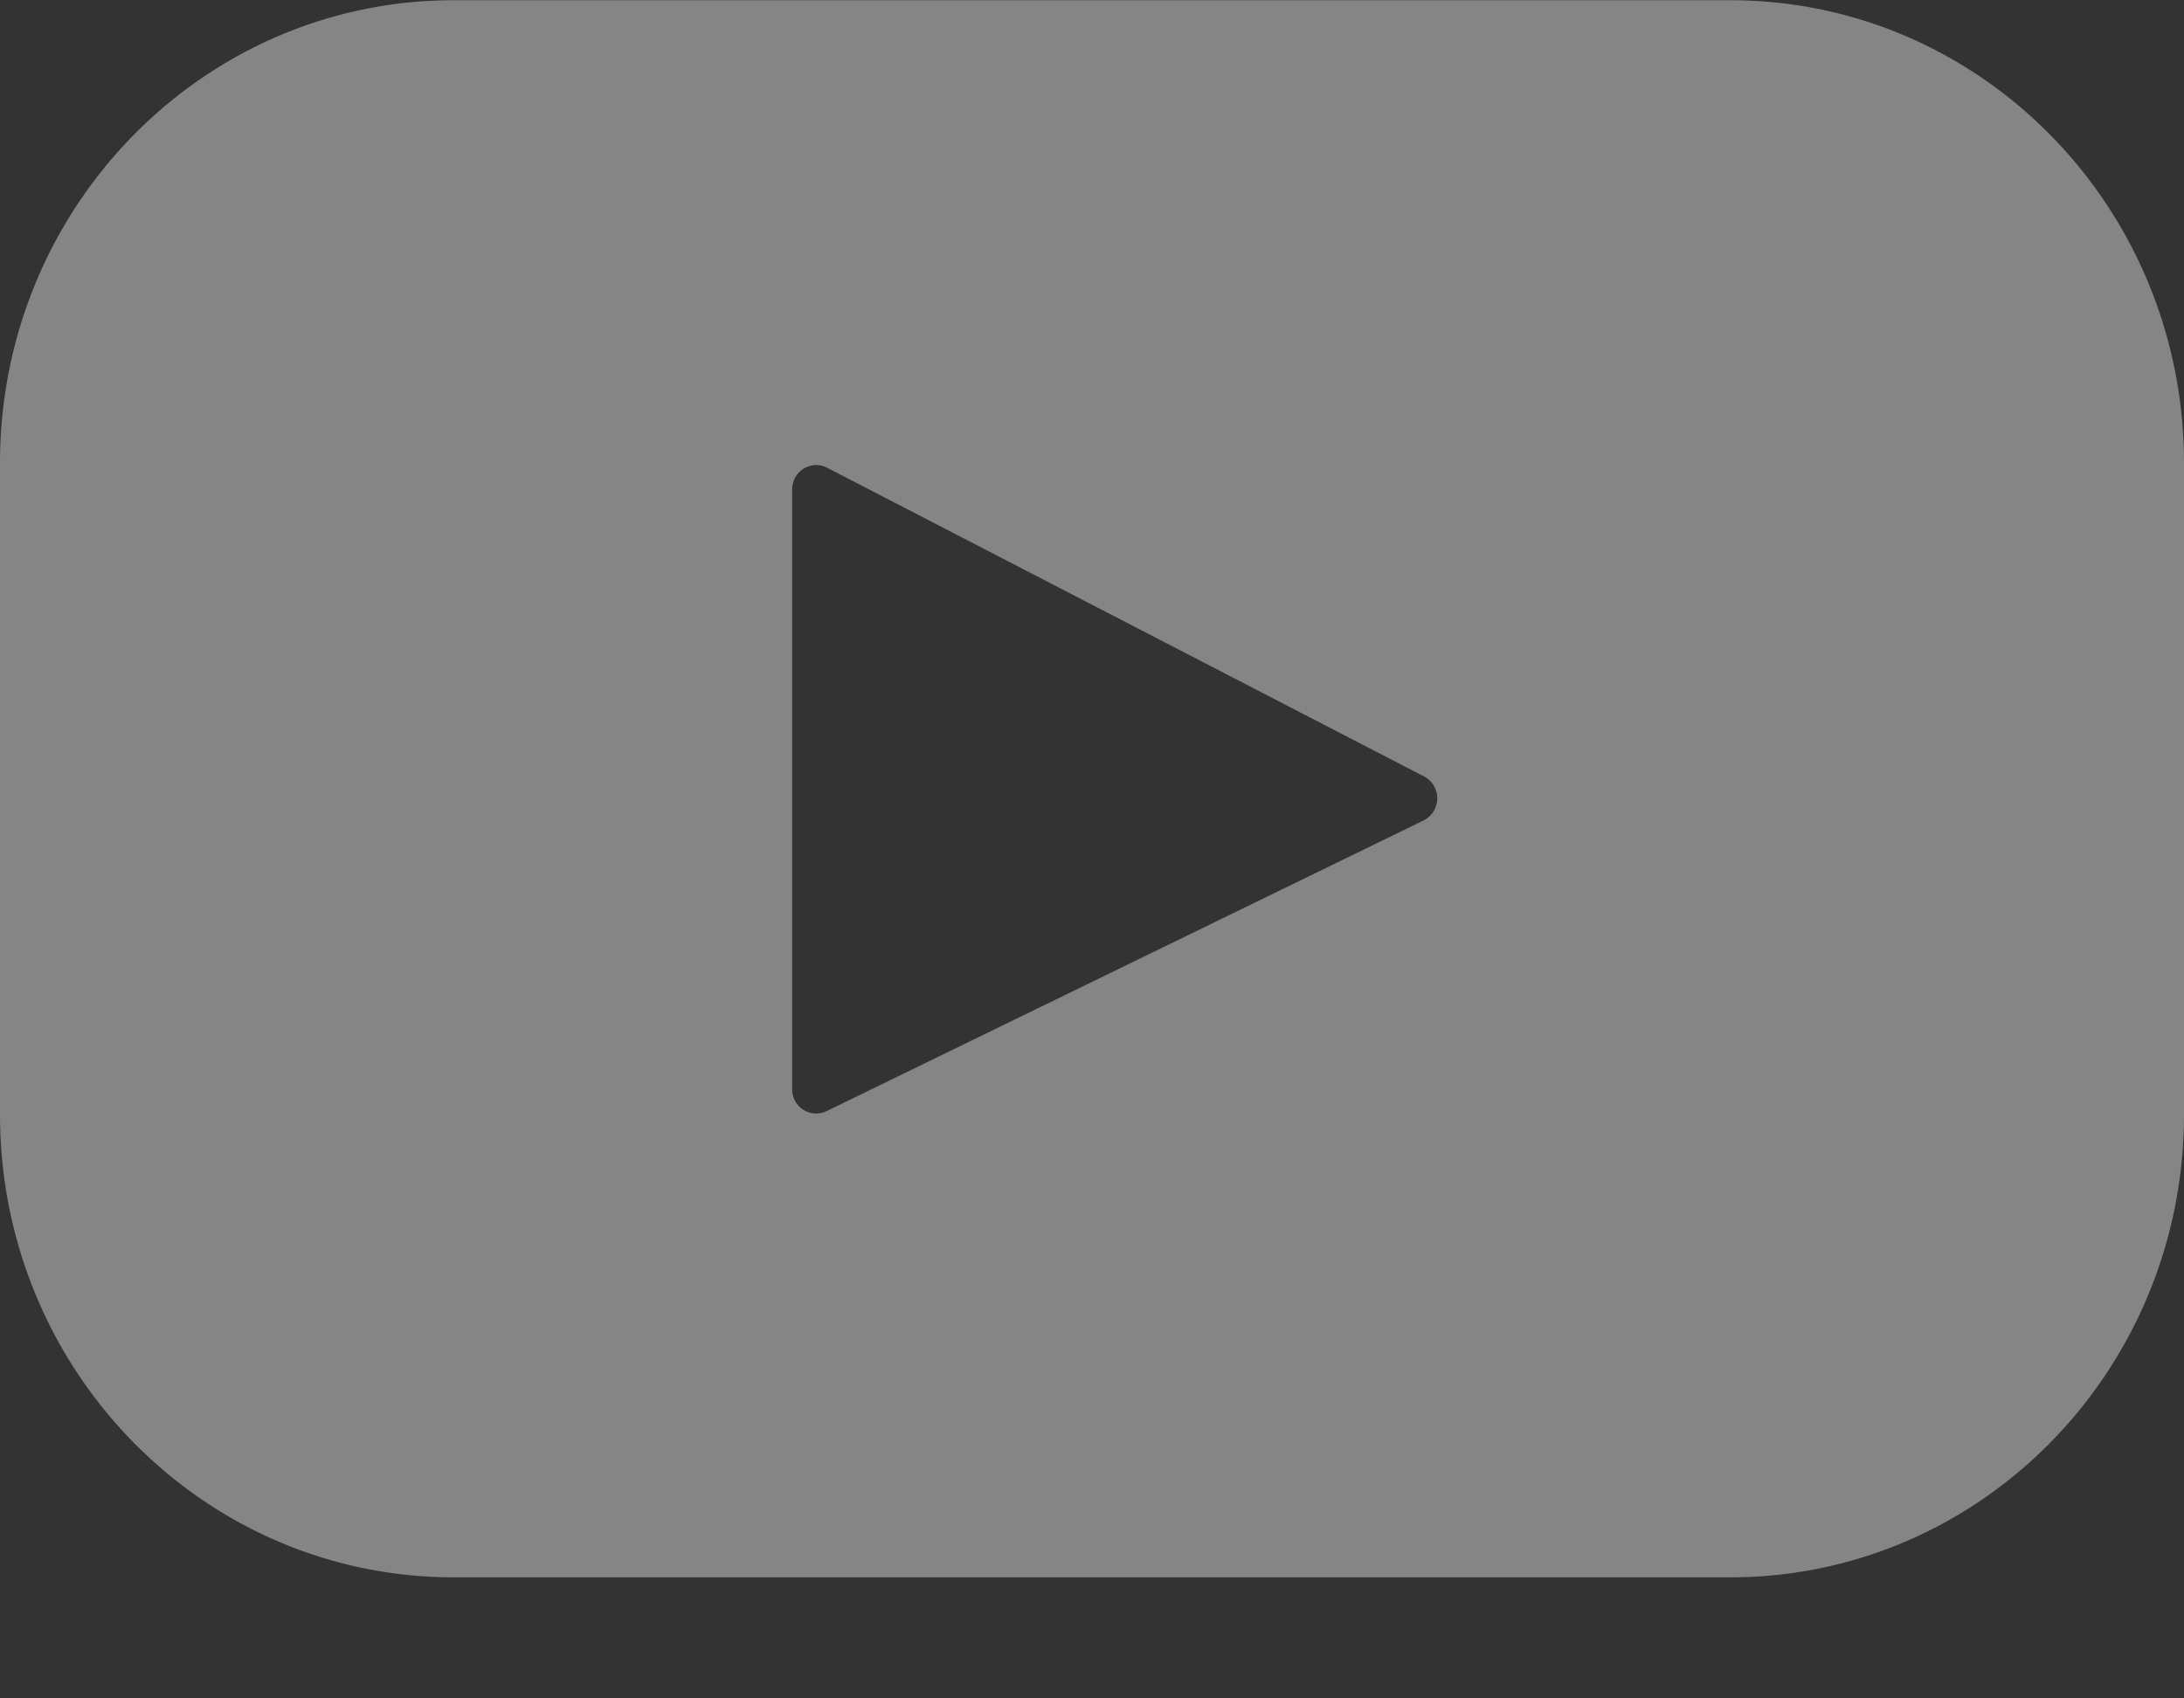 <svg width="18" height="14" viewBox="0 0 18 14" fill="none" xmlns="http://www.w3.org/2000/svg"><rect x="0" y="0" width="18" height="14" fill="#333333" stroke="none"/><path opacity=".4" d="M14.262.002H3.738C1.674.002 0 1.71 0 3.817v5.37c0 2.107 1.674 3.815 3.738 3.815h10.524c2.064 0 3.738-1.708 3.738-3.816V3.817C18 1.71 16.326.002 14.262.002zm-2.529 6.761L6.811 9.16a.198.198 0 01-.282-.182V4.035c0-.15.155-.247.287-.18l4.922 2.546a.204.204 0 01-.005.362z" fill="#fff"/></svg>